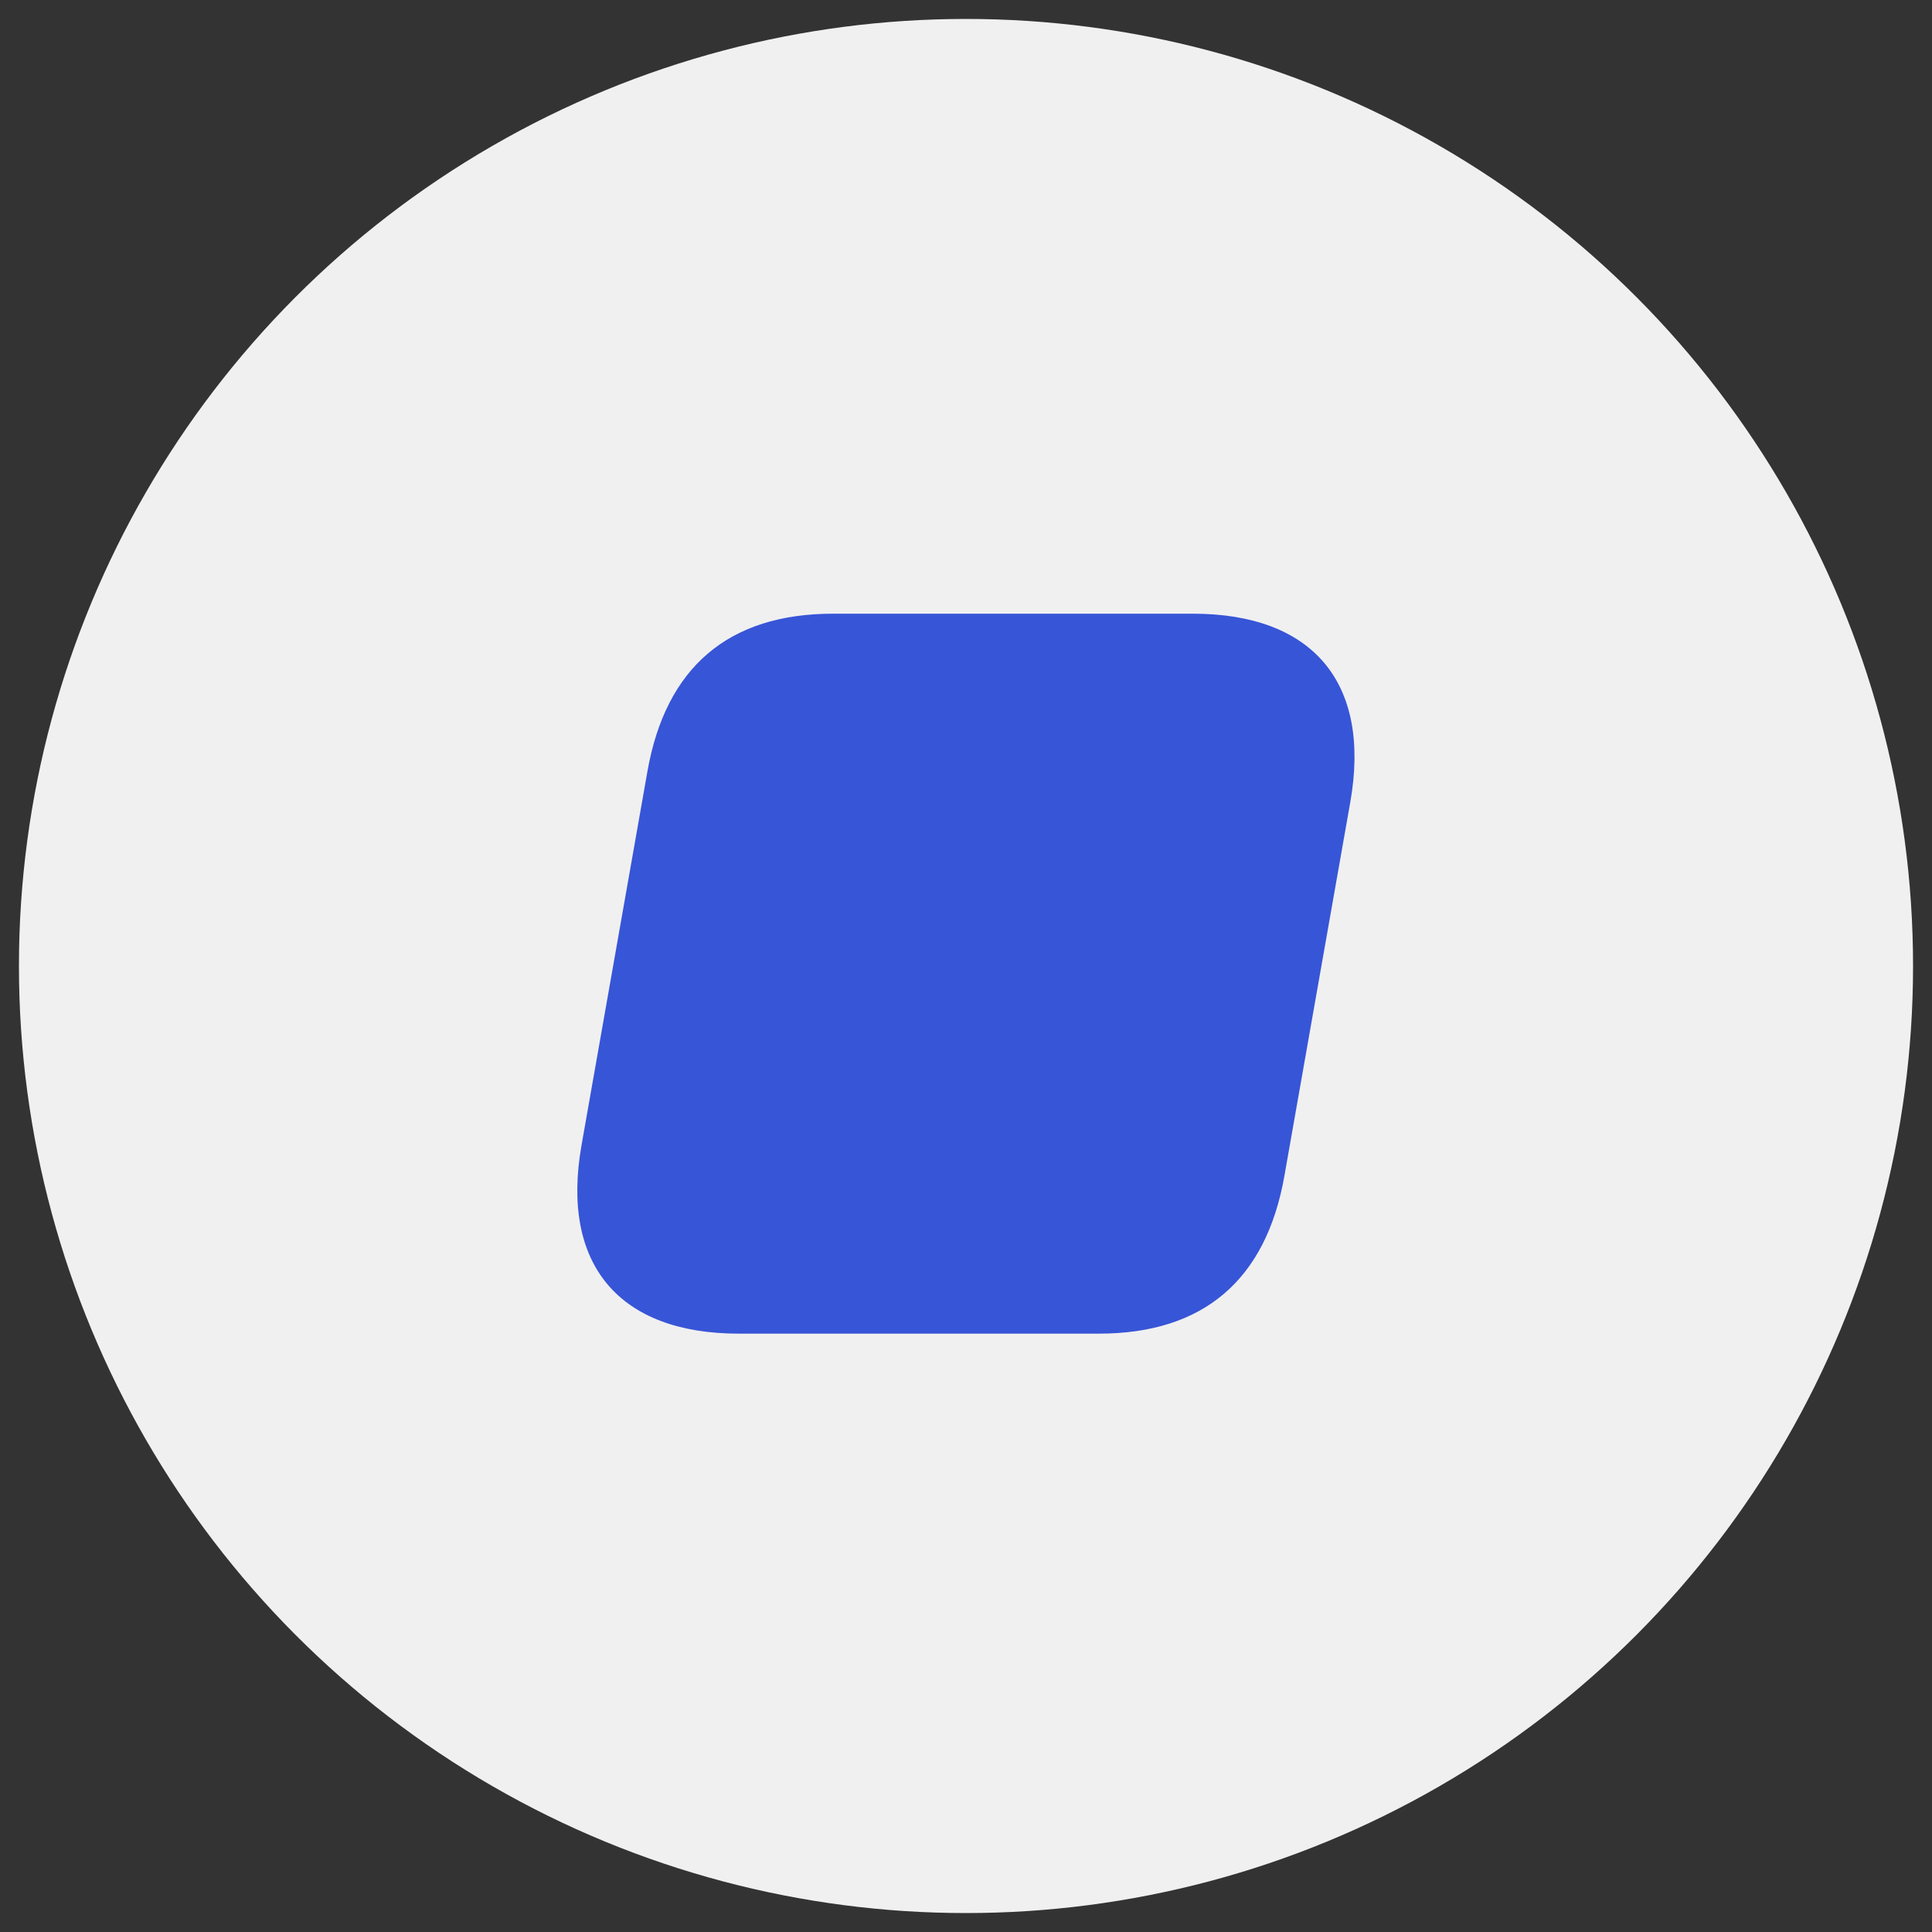 <?xml version="1.0" encoding="UTF-8"?><svg xmlns="http://www.w3.org/2000/svg" viewBox="0 0 102 102"><rect x="0" y="0" width="102" height="102" fill="#333333" stroke="none"/><defs><style>.cls-1{fill:#3755d7;}.cls-1,.cls-2{stroke-width:0px;}.cls-2{fill:#f0f0f0;}</style></defs><g id="Website_bg"><circle class="cls-2" cx="51" cy="51" r="50"/></g><g id="Ikoner_Logo_blå"><path class="cls-1" d="M62.98,32.4h-19c-5.51,0-8.83,2.82-9.8,8.33l-3.48,19.74c-1.11,6.31,2,9.94,8.31,9.94h19c5.51,0,8.83-2.82,9.8-8.33l3.48-19.74c1.11-6.31-2-9.94-8.31-9.94Z"/></g></svg>